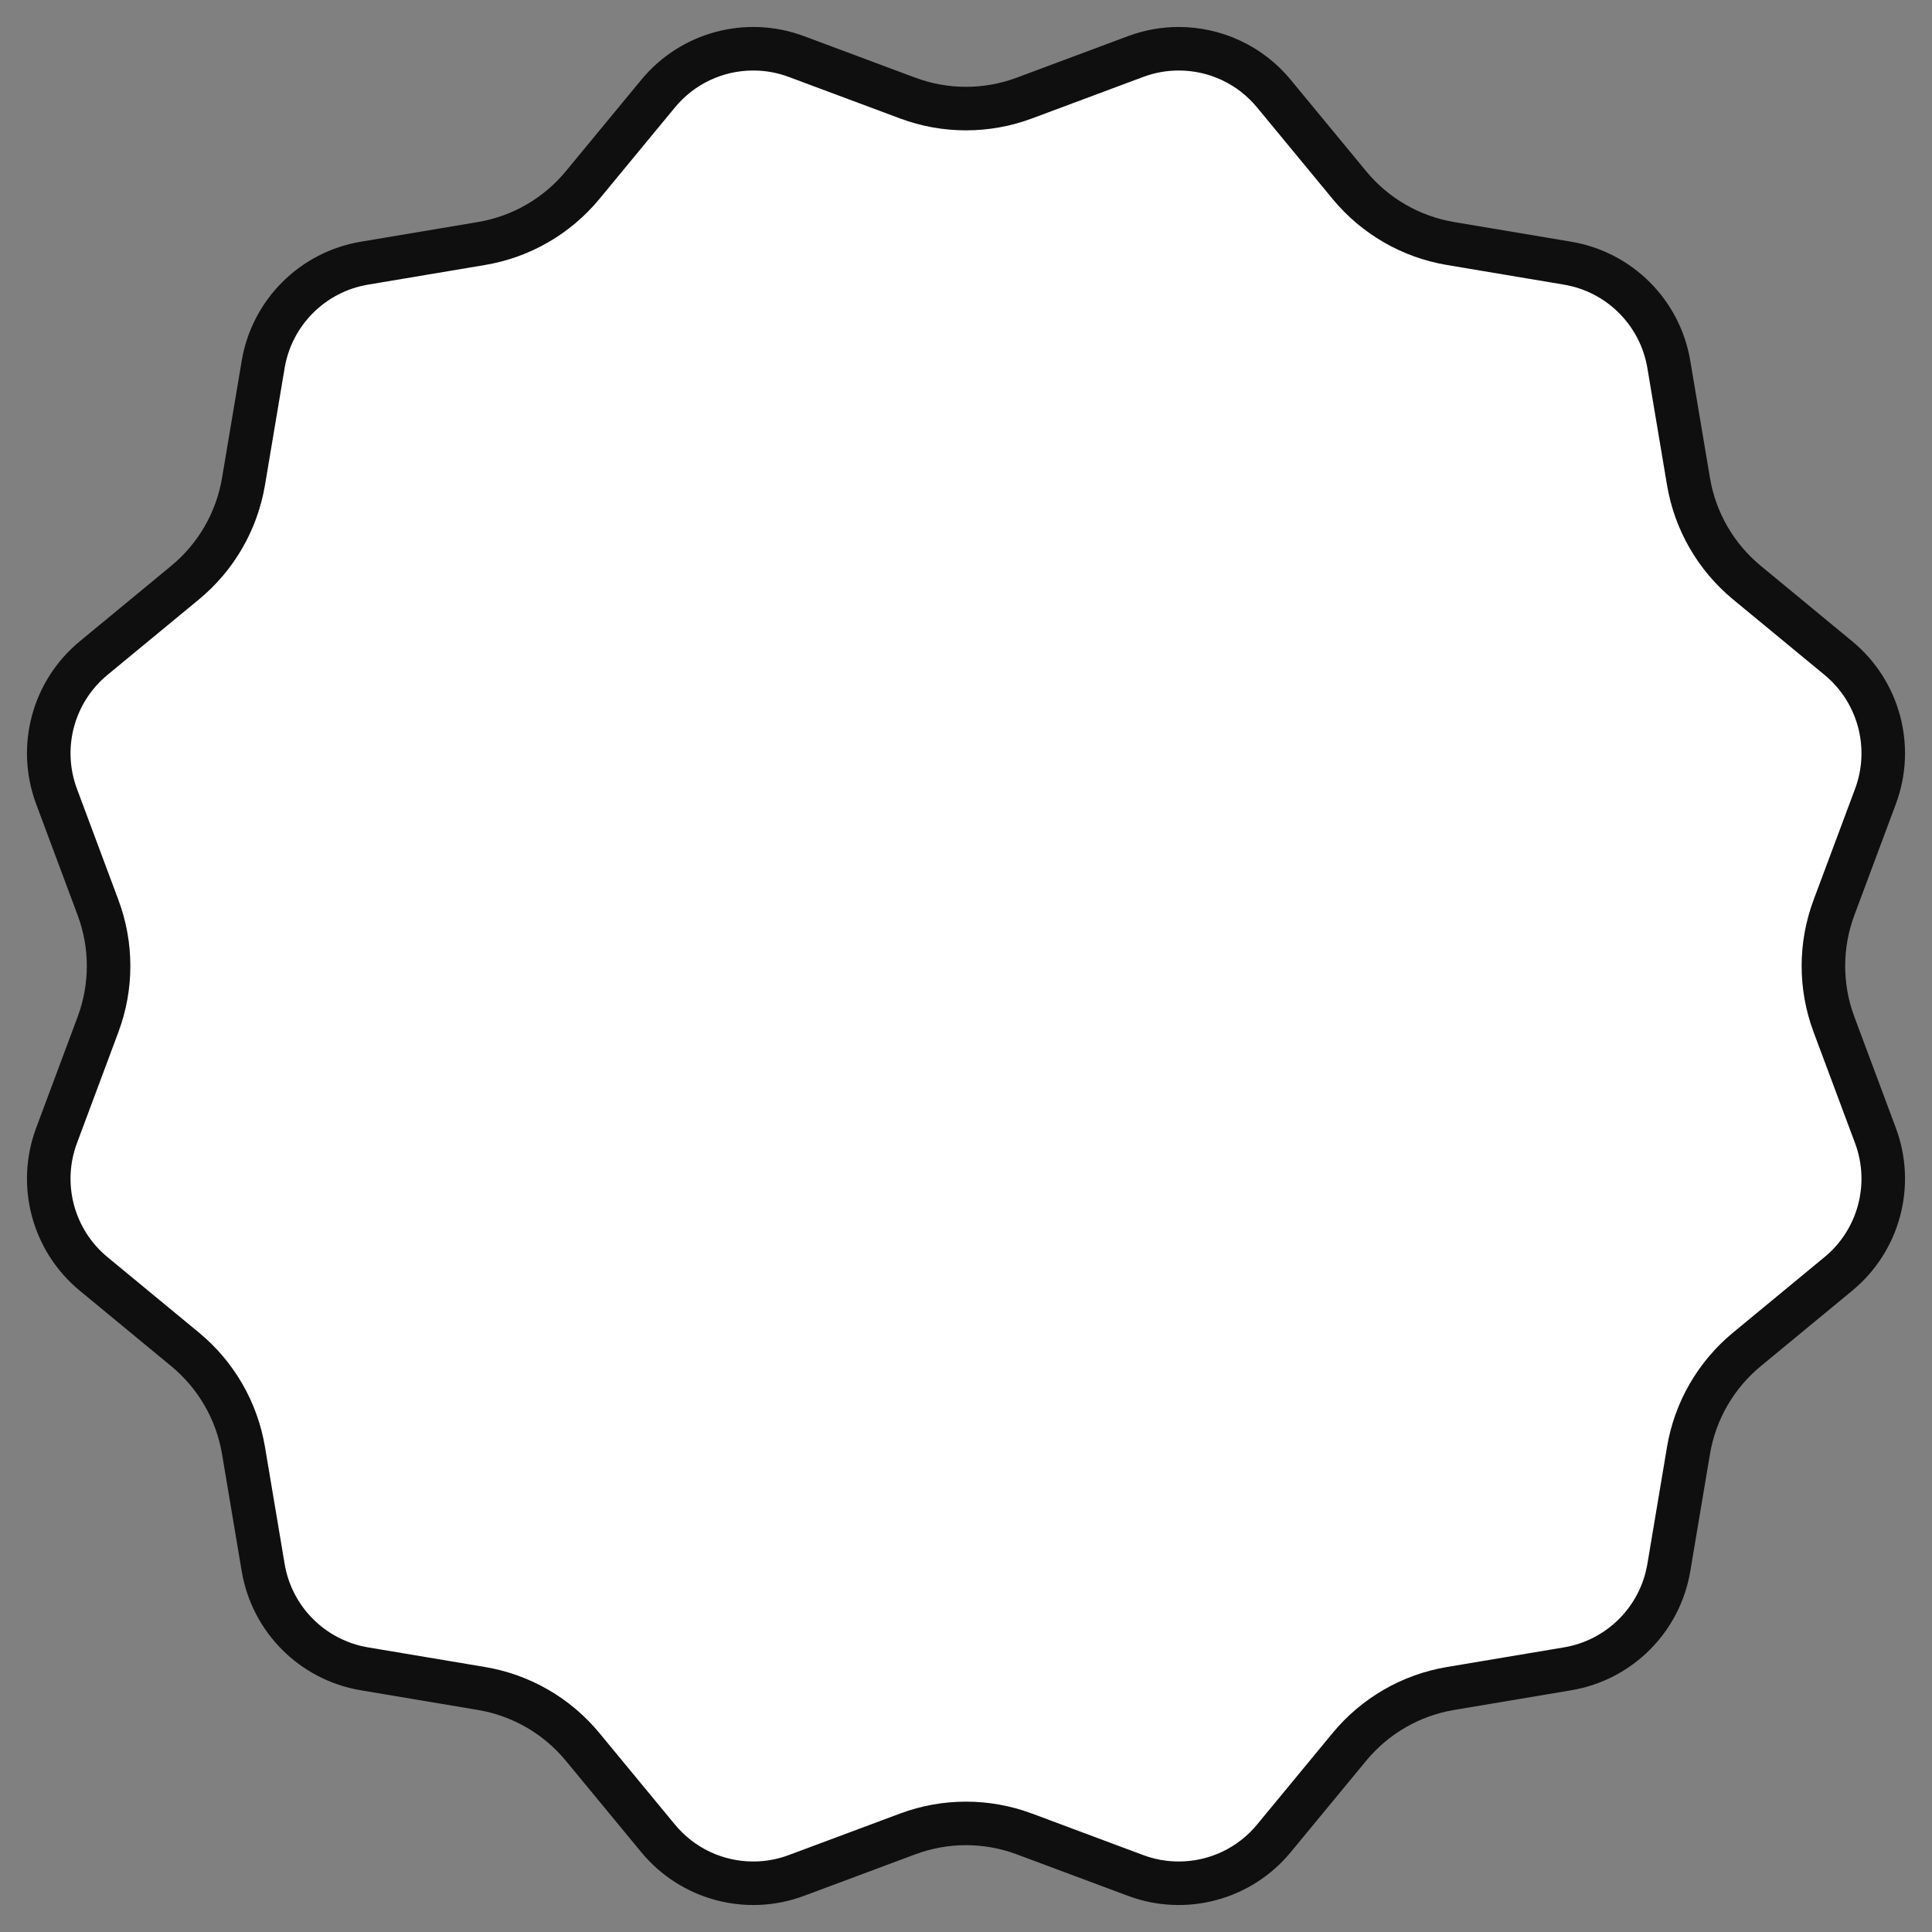 <svg xmlns="http://www.w3.org/2000/svg" width="133.144" height="133.144" viewBox="0 0 133.144 133.144">
  <rect x="0" y="0" width="133.144" height="133.144" fill="#808080" stroke="none"/>
  <g id="多角形_8" data-name="多角形 8" fill="#fff">
    <path d="M 81.23 129.785 C 80.214 129.785 79.215 129.604 78.26 129.248 L 70.593 126.386 C 69.302 125.905 67.95 125.661 66.572 125.661 C 65.194 125.661 63.842 125.905 62.551 126.386 L 54.884 129.248 C 53.929 129.604 52.93 129.785 51.914 129.785 C 49.367 129.785 46.977 128.659 45.356 126.695 L 40.147 120.383 C 38.385 118.249 35.912 116.821 33.183 116.362 L 25.112 115.007 C 21.54 114.407 18.737 111.604 18.137 108.032 L 16.782 99.961 C 16.323 97.232 14.895 94.759 12.761 92.997 L 6.449 87.788 C 3.656 85.482 2.63 81.653 3.896 78.26 L 6.758 70.593 C 7.725 68 7.725 65.144 6.758 62.551 L 3.896 54.884 C 2.63 51.491 3.656 47.662 6.449 45.356 L 12.761 40.147 C 14.895 38.385 16.323 35.912 16.782 33.183 L 18.137 25.112 C 18.737 21.54 21.54 18.737 25.112 18.137 L 33.183 16.782 C 35.912 16.323 38.385 14.895 40.147 12.761 L 45.356 6.449 C 46.977 4.485 49.367 3.359 51.914 3.359 C 52.93 3.359 53.929 3.54 54.884 3.896 L 62.551 6.758 C 63.842 7.239 65.194 7.483 66.572 7.483 C 67.95 7.483 69.302 7.239 70.593 6.758 L 78.26 3.896 C 79.215 3.54 80.214 3.359 81.23 3.359 C 83.777 3.359 86.167 4.485 87.788 6.449 L 92.997 12.761 C 94.759 14.895 97.232 16.323 99.961 16.782 L 108.032 18.137 C 111.604 18.737 114.407 21.54 115.007 25.112 L 116.362 33.183 C 116.821 35.912 118.249 38.385 120.383 40.147 L 126.695 45.356 C 129.488 47.662 130.514 51.491 129.248 54.884 L 126.386 62.551 C 125.419 65.144 125.419 68 126.386 70.593 L 129.248 78.26 C 130.514 81.653 129.488 85.482 126.695 87.788 L 120.383 92.997 C 118.249 94.759 116.821 97.232 116.362 99.961 L 115.007 108.032 C 114.407 111.604 111.604 114.407 108.032 115.007 L 99.961 116.362 C 97.232 116.821 94.759 118.249 92.997 120.383 L 87.788 126.695 C 86.167 128.658 83.777 129.785 81.23 129.785 Z" stroke="none"/>
    <path d="M 81.23 4.859 C 80.394 4.859 79.571 5.008 78.785 5.302 L 71.117 8.163 C 69.658 8.707 68.129 8.983 66.572 8.983 C 65.015 8.983 63.486 8.707 62.027 8.163 L 54.359 5.302 C 53.573 5.008 52.75 4.859 51.914 4.859 C 49.816 4.859 47.848 5.787 46.513 7.404 L 41.304 13.716 C 39.312 16.129 36.516 17.743 33.431 18.261 L 25.36 19.617 C 22.419 20.111 20.111 22.419 19.616 25.36 L 18.261 33.431 C 17.743 36.516 16.129 39.312 13.716 41.304 L 7.404 46.513 C 5.104 48.412 4.259 51.565 5.302 54.359 L 8.163 62.027 C 9.257 64.958 9.257 68.186 8.163 71.117 L 5.302 78.785 C 4.259 81.579 5.104 84.732 7.404 86.631 L 13.716 91.84 C 16.129 93.832 17.743 96.628 18.261 99.713 L 19.617 107.784 C 20.111 110.725 22.419 113.033 25.36 113.528 L 33.431 114.883 C 36.517 115.401 39.312 117.016 41.304 119.428 L 46.513 125.74 C 47.848 127.357 49.817 128.285 51.914 128.285 C 52.75 128.285 53.573 128.136 54.359 127.842 L 62.027 124.981 C 63.485 124.437 65.015 124.161 66.572 124.161 C 68.129 124.161 69.659 124.437 71.117 124.981 L 78.785 127.843 C 79.571 128.136 80.394 128.285 81.23 128.285 C 83.328 128.285 85.296 127.357 86.631 125.74 L 91.84 119.428 C 93.832 117.016 96.628 115.401 99.713 114.883 L 107.784 113.528 C 110.725 113.034 113.034 110.725 113.528 107.784 L 114.883 99.713 C 115.401 96.628 117.016 93.832 119.428 91.84 L 125.74 86.631 C 128.041 84.732 128.885 81.579 127.843 78.785 L 124.981 71.117 C 123.887 68.186 123.887 64.958 124.981 62.027 L 127.843 54.359 C 128.885 51.565 128.041 48.412 125.74 46.513 L 119.428 41.304 C 117.016 39.312 115.401 36.516 114.883 33.431 L 113.528 25.36 C 113.033 22.419 110.725 20.111 107.784 19.617 L 99.713 18.261 C 96.628 17.743 93.832 16.129 91.84 13.716 L 86.631 7.404 C 85.296 5.787 83.328 4.859 81.23 4.859 M 81.23 1.859 C 84.156 1.859 87.006 3.145 88.945 5.494 L 94.154 11.806 C 95.686 13.662 97.836 14.904 100.21 15.302 L 108.281 16.658 C 112.485 17.364 115.78 20.659 116.486 24.863 L 117.842 32.934 C 118.24 35.308 119.482 37.458 121.338 38.99 L 127.65 44.199 C 130.938 46.913 132.144 51.414 130.653 55.408 L 127.792 63.076 C 126.95 65.331 126.95 67.813 127.792 70.068 L 130.653 77.736 C 132.144 81.73 130.938 86.231 127.65 88.945 L 121.338 94.154 C 119.482 95.686 118.24 97.836 117.842 100.21 L 116.486 108.281 C 115.78 112.485 112.485 115.78 108.281 116.486 L 100.21 117.842 C 97.836 118.24 95.686 119.482 94.154 121.338 L 88.945 127.65 C 86.231 130.938 81.73 132.144 77.736 130.653 L 70.069 127.792 C 67.813 126.95 65.331 126.95 63.076 127.792 L 55.408 130.653 C 51.414 132.144 46.913 130.938 44.199 127.65 L 38.99 121.338 C 37.458 119.482 35.308 118.24 32.934 117.842 L 24.863 116.486 C 20.659 115.78 17.364 112.485 16.658 108.281 L 15.302 100.21 C 14.904 97.836 13.662 95.686 11.806 94.154 L 5.494 88.945 C 2.206 86.231 1 81.73 2.491 77.736 L 5.352 70.069 C 6.194 67.813 6.194 65.331 5.352 63.076 L 2.491 55.408 C 1 51.414 2.206 46.913 5.494 44.199 L 11.806 38.99 C 13.662 37.458 14.904 35.308 15.302 32.934 L 16.658 24.863 C 17.364 20.659 20.659 17.364 24.863 16.658 L 32.934 15.302 C 35.308 14.904 37.458 13.662 38.99 11.806 L 44.199 5.494 C 46.913 2.206 51.414 1 55.408 2.491 L 63.076 5.352 C 65.331 6.194 67.813 6.194 70.068 5.352 L 77.736 2.491 C 78.877 2.065 80.06 1.859 81.23 1.859 Z" stroke="none" fill="#0f0f0f"/>
  </g>
</svg>

